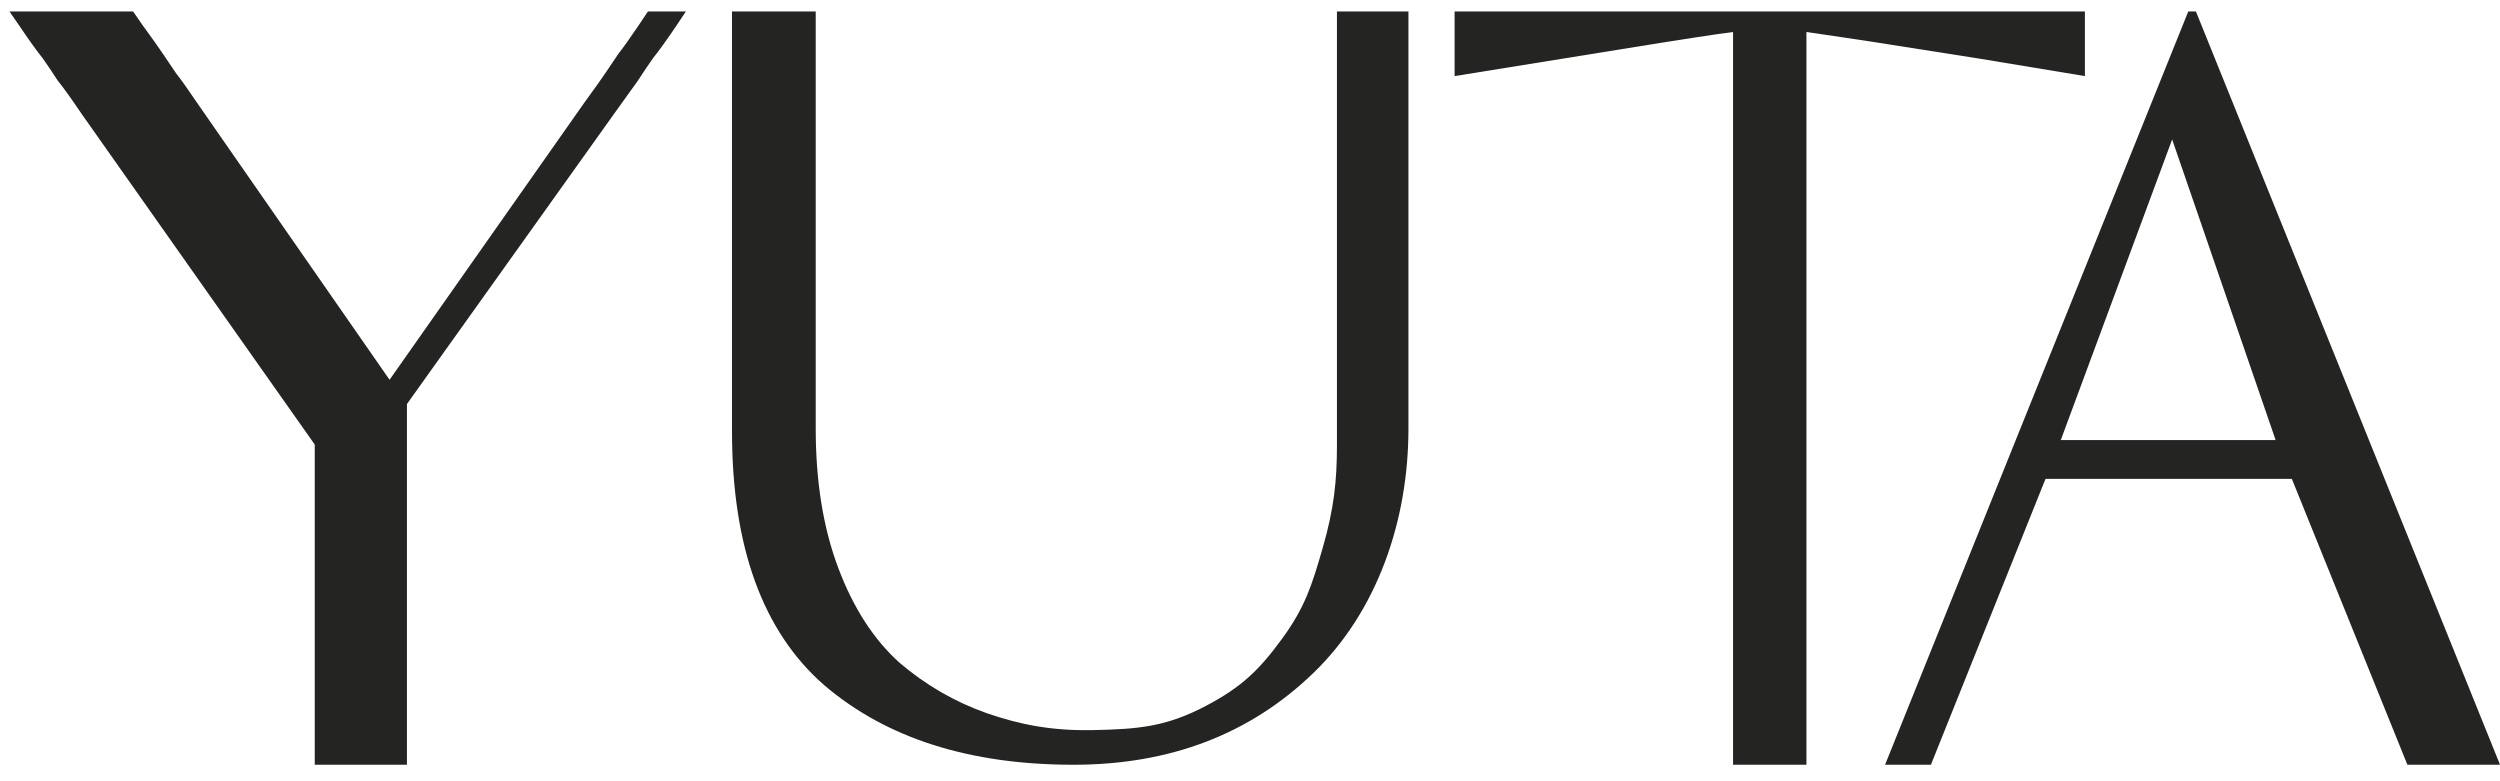 <?xml version="1.0" encoding="UTF-8"?> <svg xmlns="http://www.w3.org/2000/svg" width="80" height="25" viewBox="0 0 80 25" fill="none"><path d="M13.022 21.212C13.022 21.692 13.022 22.058 13.022 22.31C13.022 22.539 13.022 22.779 13.022 23.03C13.022 23.282 13.022 23.648 13.022 24.129V24.472H10.072V24.129C10.072 23.648 10.072 23.282 10.072 23.03C10.072 22.779 10.072 22.539 10.072 22.31C10.072 22.058 10.072 21.692 10.072 21.212V12.461H13.022V21.212ZM2.611 3.643C2.287 3.162 2.032 2.808 1.847 2.579C1.685 2.327 1.523 2.087 1.361 1.858C1.176 1.629 0.922 1.275 0.598 0.794L0.303 0.366H4.259L4.554 0.794C4.855 1.206 5.075 1.515 5.213 1.721C5.352 1.927 5.491 2.133 5.63 2.339C5.792 2.544 6.012 2.853 6.289 3.265L12.466 12.153L18.713 3.265C19.014 2.853 19.234 2.544 19.372 2.339C19.511 2.133 19.65 1.927 19.789 1.721C19.951 1.515 20.171 1.206 20.448 0.794L20.734 0.366H21.949L21.663 0.794C21.339 1.275 21.084 1.629 20.899 1.858C20.738 2.087 20.576 2.327 20.414 2.579C20.252 2.808 19.997 3.162 19.65 3.643L11.078 15.653L2.611 3.643Z" fill="#242422"></path><path d="M45.07 0.366V13.714C45.07 16.691 44.056 19.577 42.029 21.535C40.002 23.493 37.443 24.472 34.352 24.472C31.021 24.472 28.361 23.623 26.374 21.925C24.407 20.207 23.424 17.5 23.424 13.804V0.366H26.103L26.103 13.714C26.103 15.412 26.344 16.9 26.826 18.179C27.308 19.457 27.96 20.466 28.783 21.206C29.626 21.925 30.559 22.464 31.583 22.824C32.626 23.183 33.64 23.391 34.984 23.363C36.427 23.333 37.319 23.259 38.597 22.584C39.72 21.991 40.286 21.456 41.036 20.426C41.766 19.423 41.986 18.715 42.33 17.52C42.687 16.283 42.782 15.392 42.782 14.254L42.782 0.366H45.07Z" fill="#242422"></path><path d="M55.458 24.472V1.024C55.044 1.071 53.316 1.343 53.316 1.343L49.932 1.889L46.547 2.435V0.366H66.717V2.435L63.308 1.871L59.948 1.343C59.948 1.343 58.161 1.071 57.806 1.024V24.472H55.458Z" fill="#242422"></path><path d="M80.001 24.472H77.037L73.339 15.324H65.456L61.789 24.472H60.322L70.025 0.366H70.269L80.001 24.472ZM69.509 4.462L65.945 14.082H72.82L69.509 4.462Z" fill="#242422"></path></svg> 